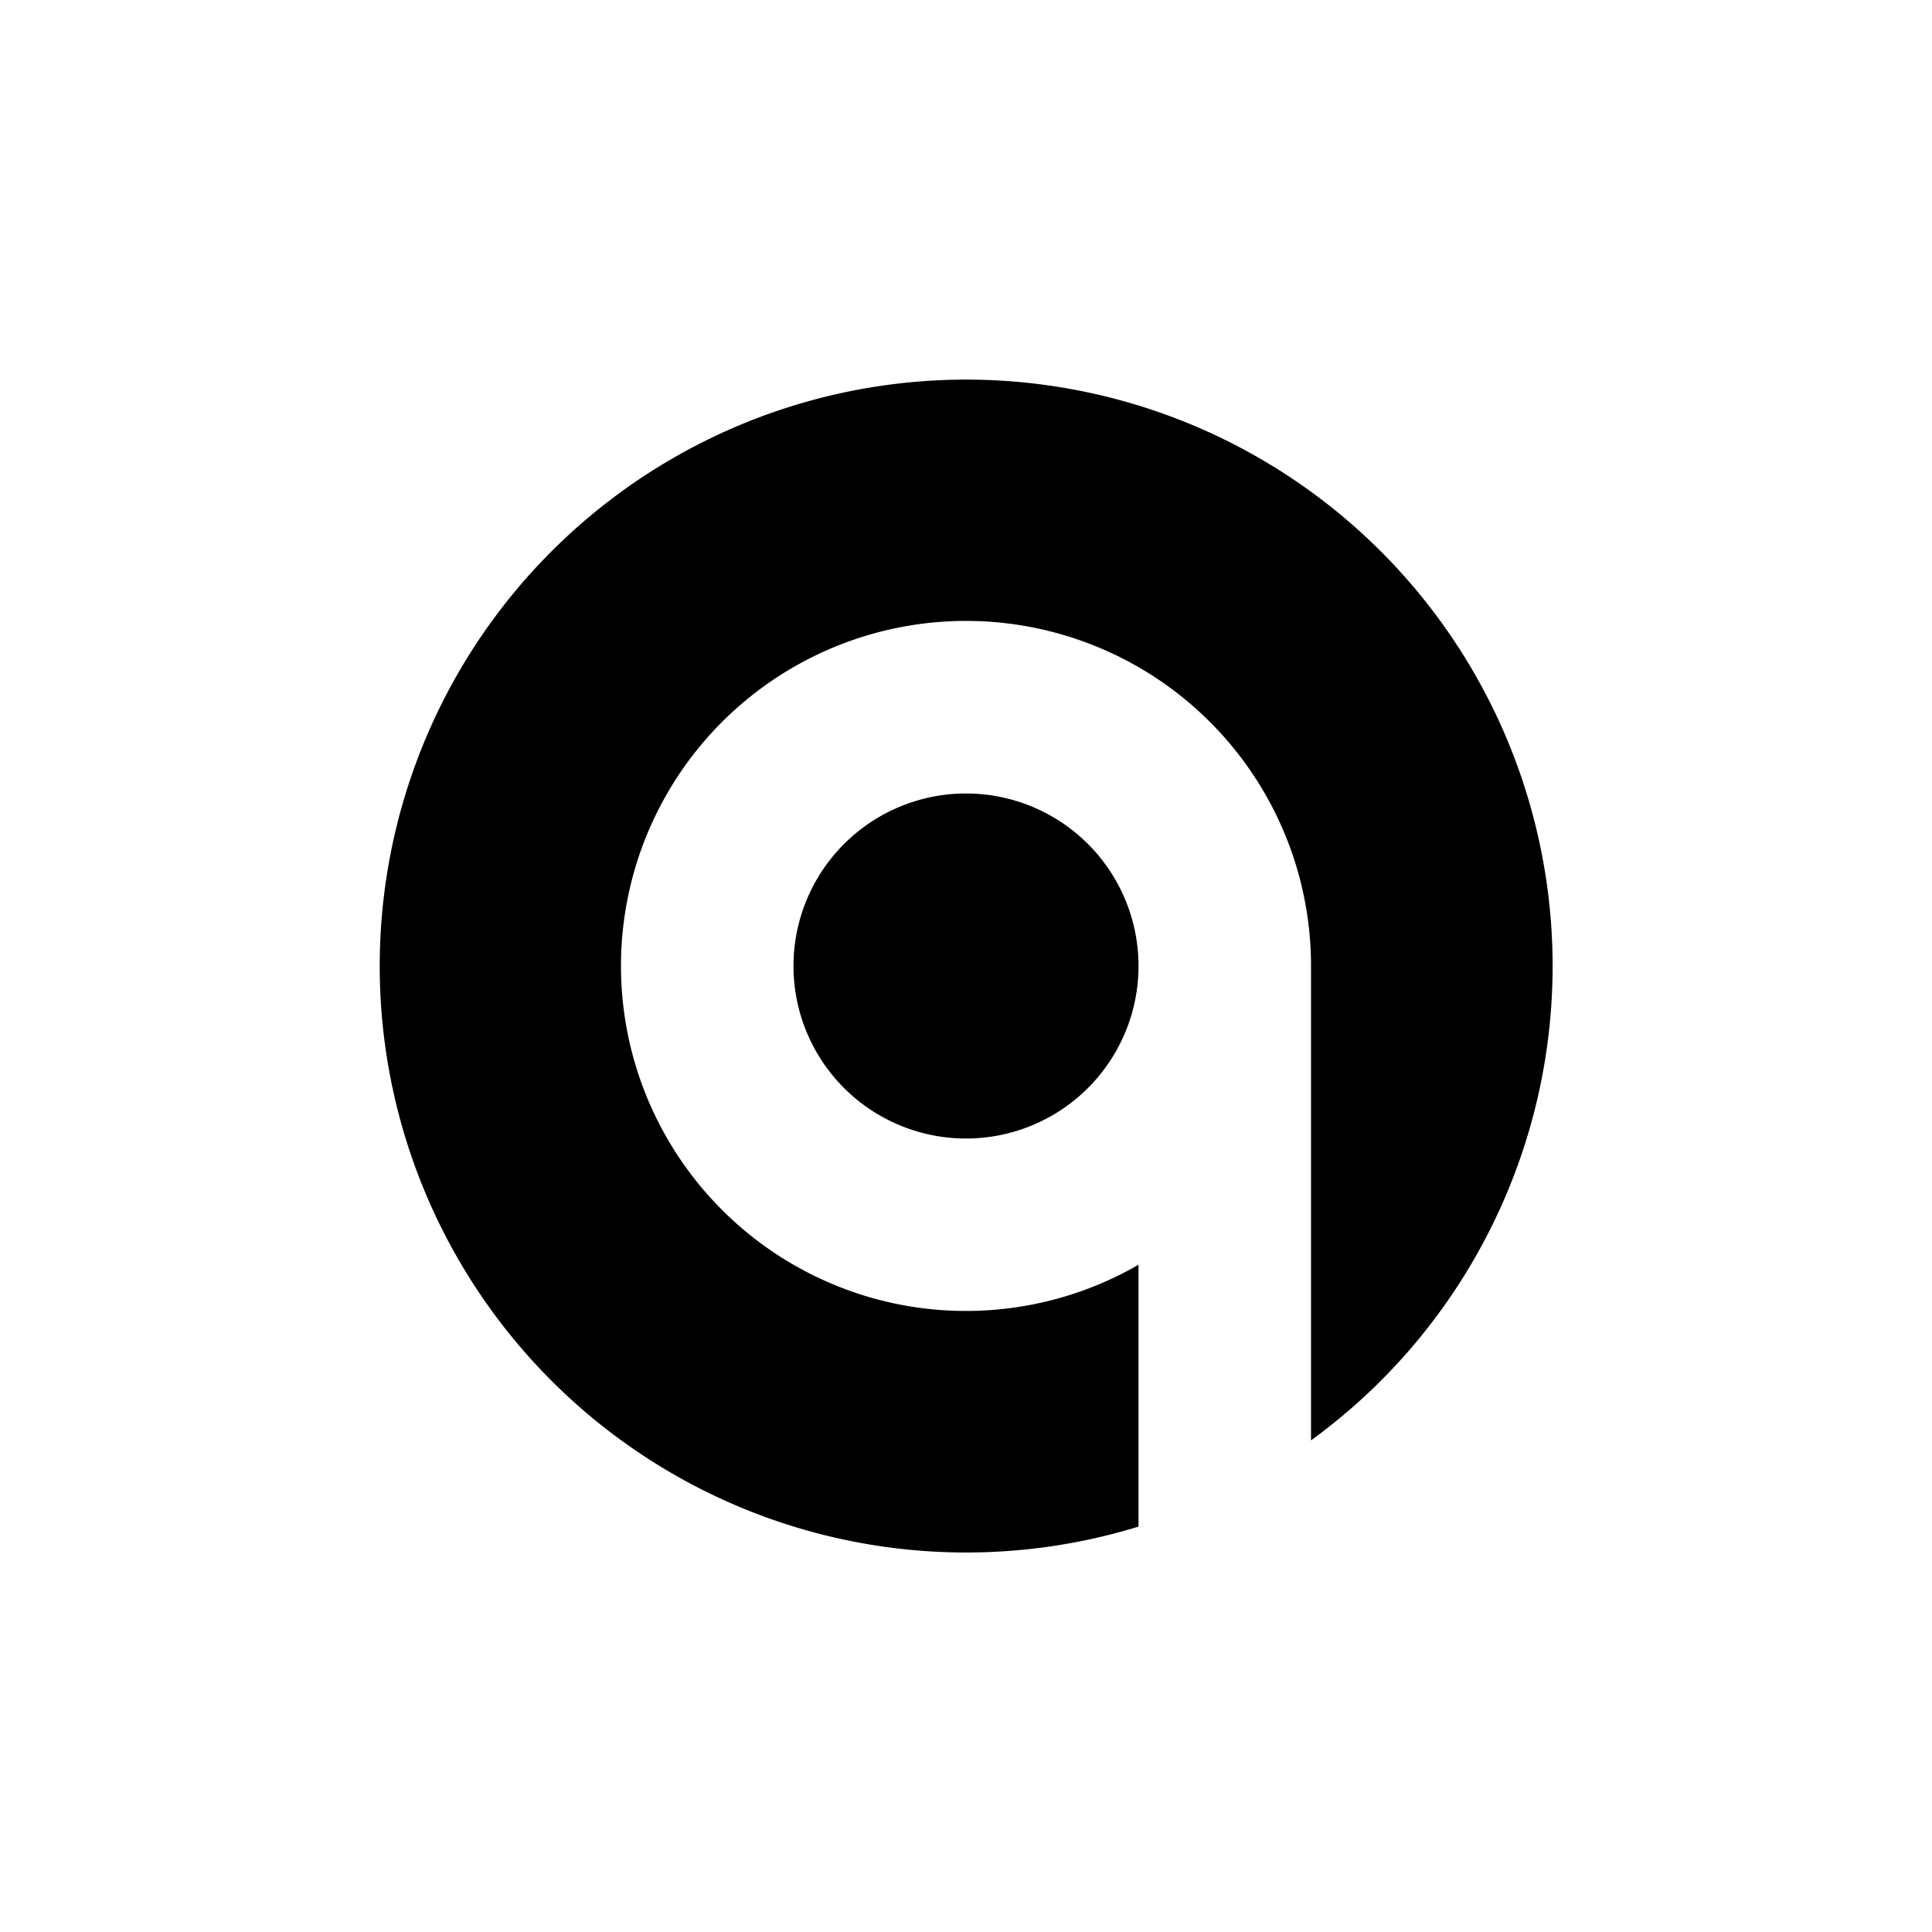<?xml version="1.0" encoding="utf-8"?>
<!-- Generator: www.svgicons.com -->
<svg xmlns="http://www.w3.org/2000/svg" width="800" height="800" viewBox="0 0 24 24">
<path fill="currentColor" d="M16.286 17.893a7.285 7.285 0 1 0-2.143 1.071v-3.253A4.286 4.286 0 1 1 16.286 12zM12 14.143a2.143 2.143 0 1 0 0-4.286a2.143 2.143 0 0 0 0 4.286"/>
</svg>